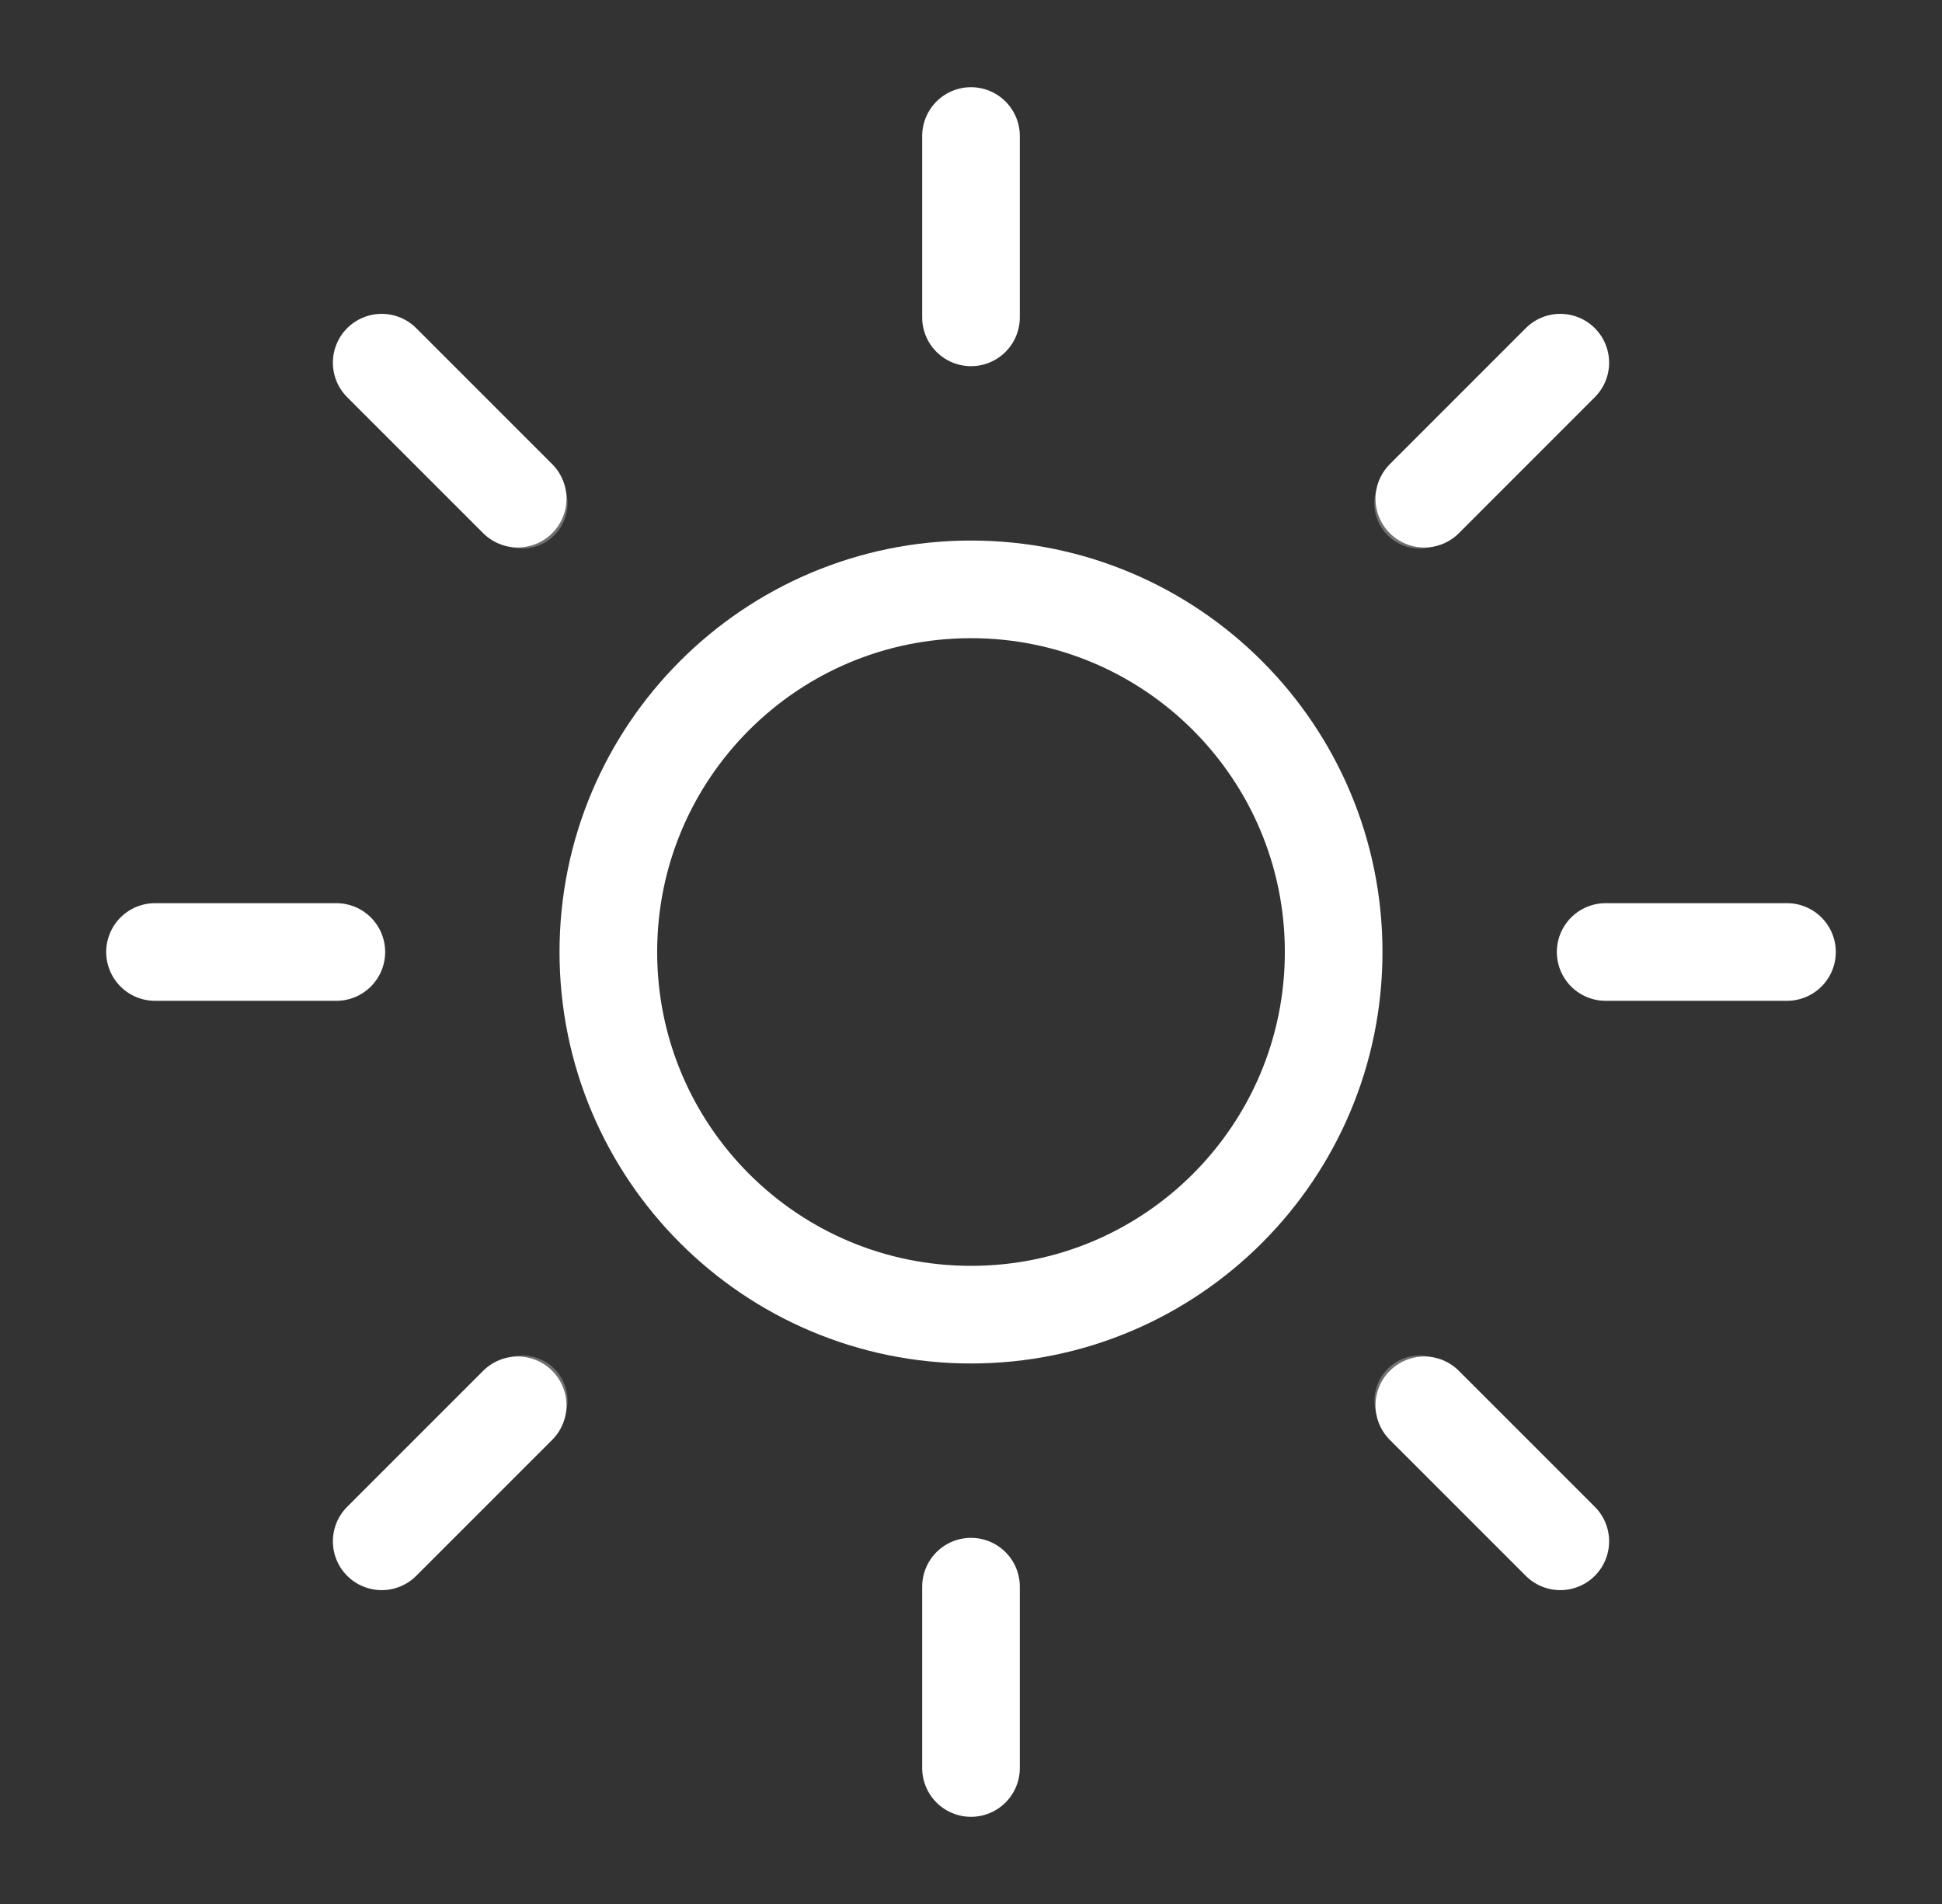 <?xml version="1.0" encoding="UTF-8"?> <svg xmlns="http://www.w3.org/2000/svg" width="51" height="50" viewBox="0 0 51 50" fill="none"><rect x="0" y="0" width="51" height="50" fill="#333333" stroke="none"/><path opacity="0.3" d="M10.348 9.848L13.714 13.215M37.286 36.786L40.652 40.153M4.071 25H8.833M42.167 25H46.929M10.345 40.15L13.714 36.786M37.283 13.215L40.65 9.846M25.5 46.429V41.667M25.5 8.334V3.572M25.5 34.524C30.783 34.524 35.024 30.326 35.024 25.043C35.029 23.789 34.786 22.547 34.309 21.387C33.833 20.227 33.132 19.172 32.247 18.283C31.363 17.395 30.311 16.689 29.153 16.207C27.996 15.726 26.754 15.477 25.5 15.476C20.217 15.476 15.976 19.717 15.976 25C15.976 30.284 20.217 34.524 25.5 34.524Z" stroke="white" stroke-width="2.381" stroke-linecap="round" stroke-linejoin="round"></path><path d="M25.5 3.572V8.334M40.976 9.524L37.405 13.096" stroke="white" stroke-width="2.564" stroke-linecap="round" stroke-linejoin="round"></path><path d="M25.5 34.524C30.76 34.524 35.024 30.26 35.024 25C35.024 19.741 30.76 15.477 25.5 15.477C20.24 15.477 15.976 19.741 15.976 25C15.976 30.26 20.24 34.524 25.5 34.524Z" stroke="white" stroke-width="2.564" stroke-linecap="round" stroke-linejoin="round"></path><path d="M10.024 9.524L13.595 13.095M25.5 46.429V41.667M40.976 40.476L37.405 36.905M10.024 40.476L13.595 36.905M4.071 25H8.833M42.167 25H46.929" stroke="white" stroke-width="2.564" stroke-linecap="round" stroke-linejoin="round"></path></svg> 